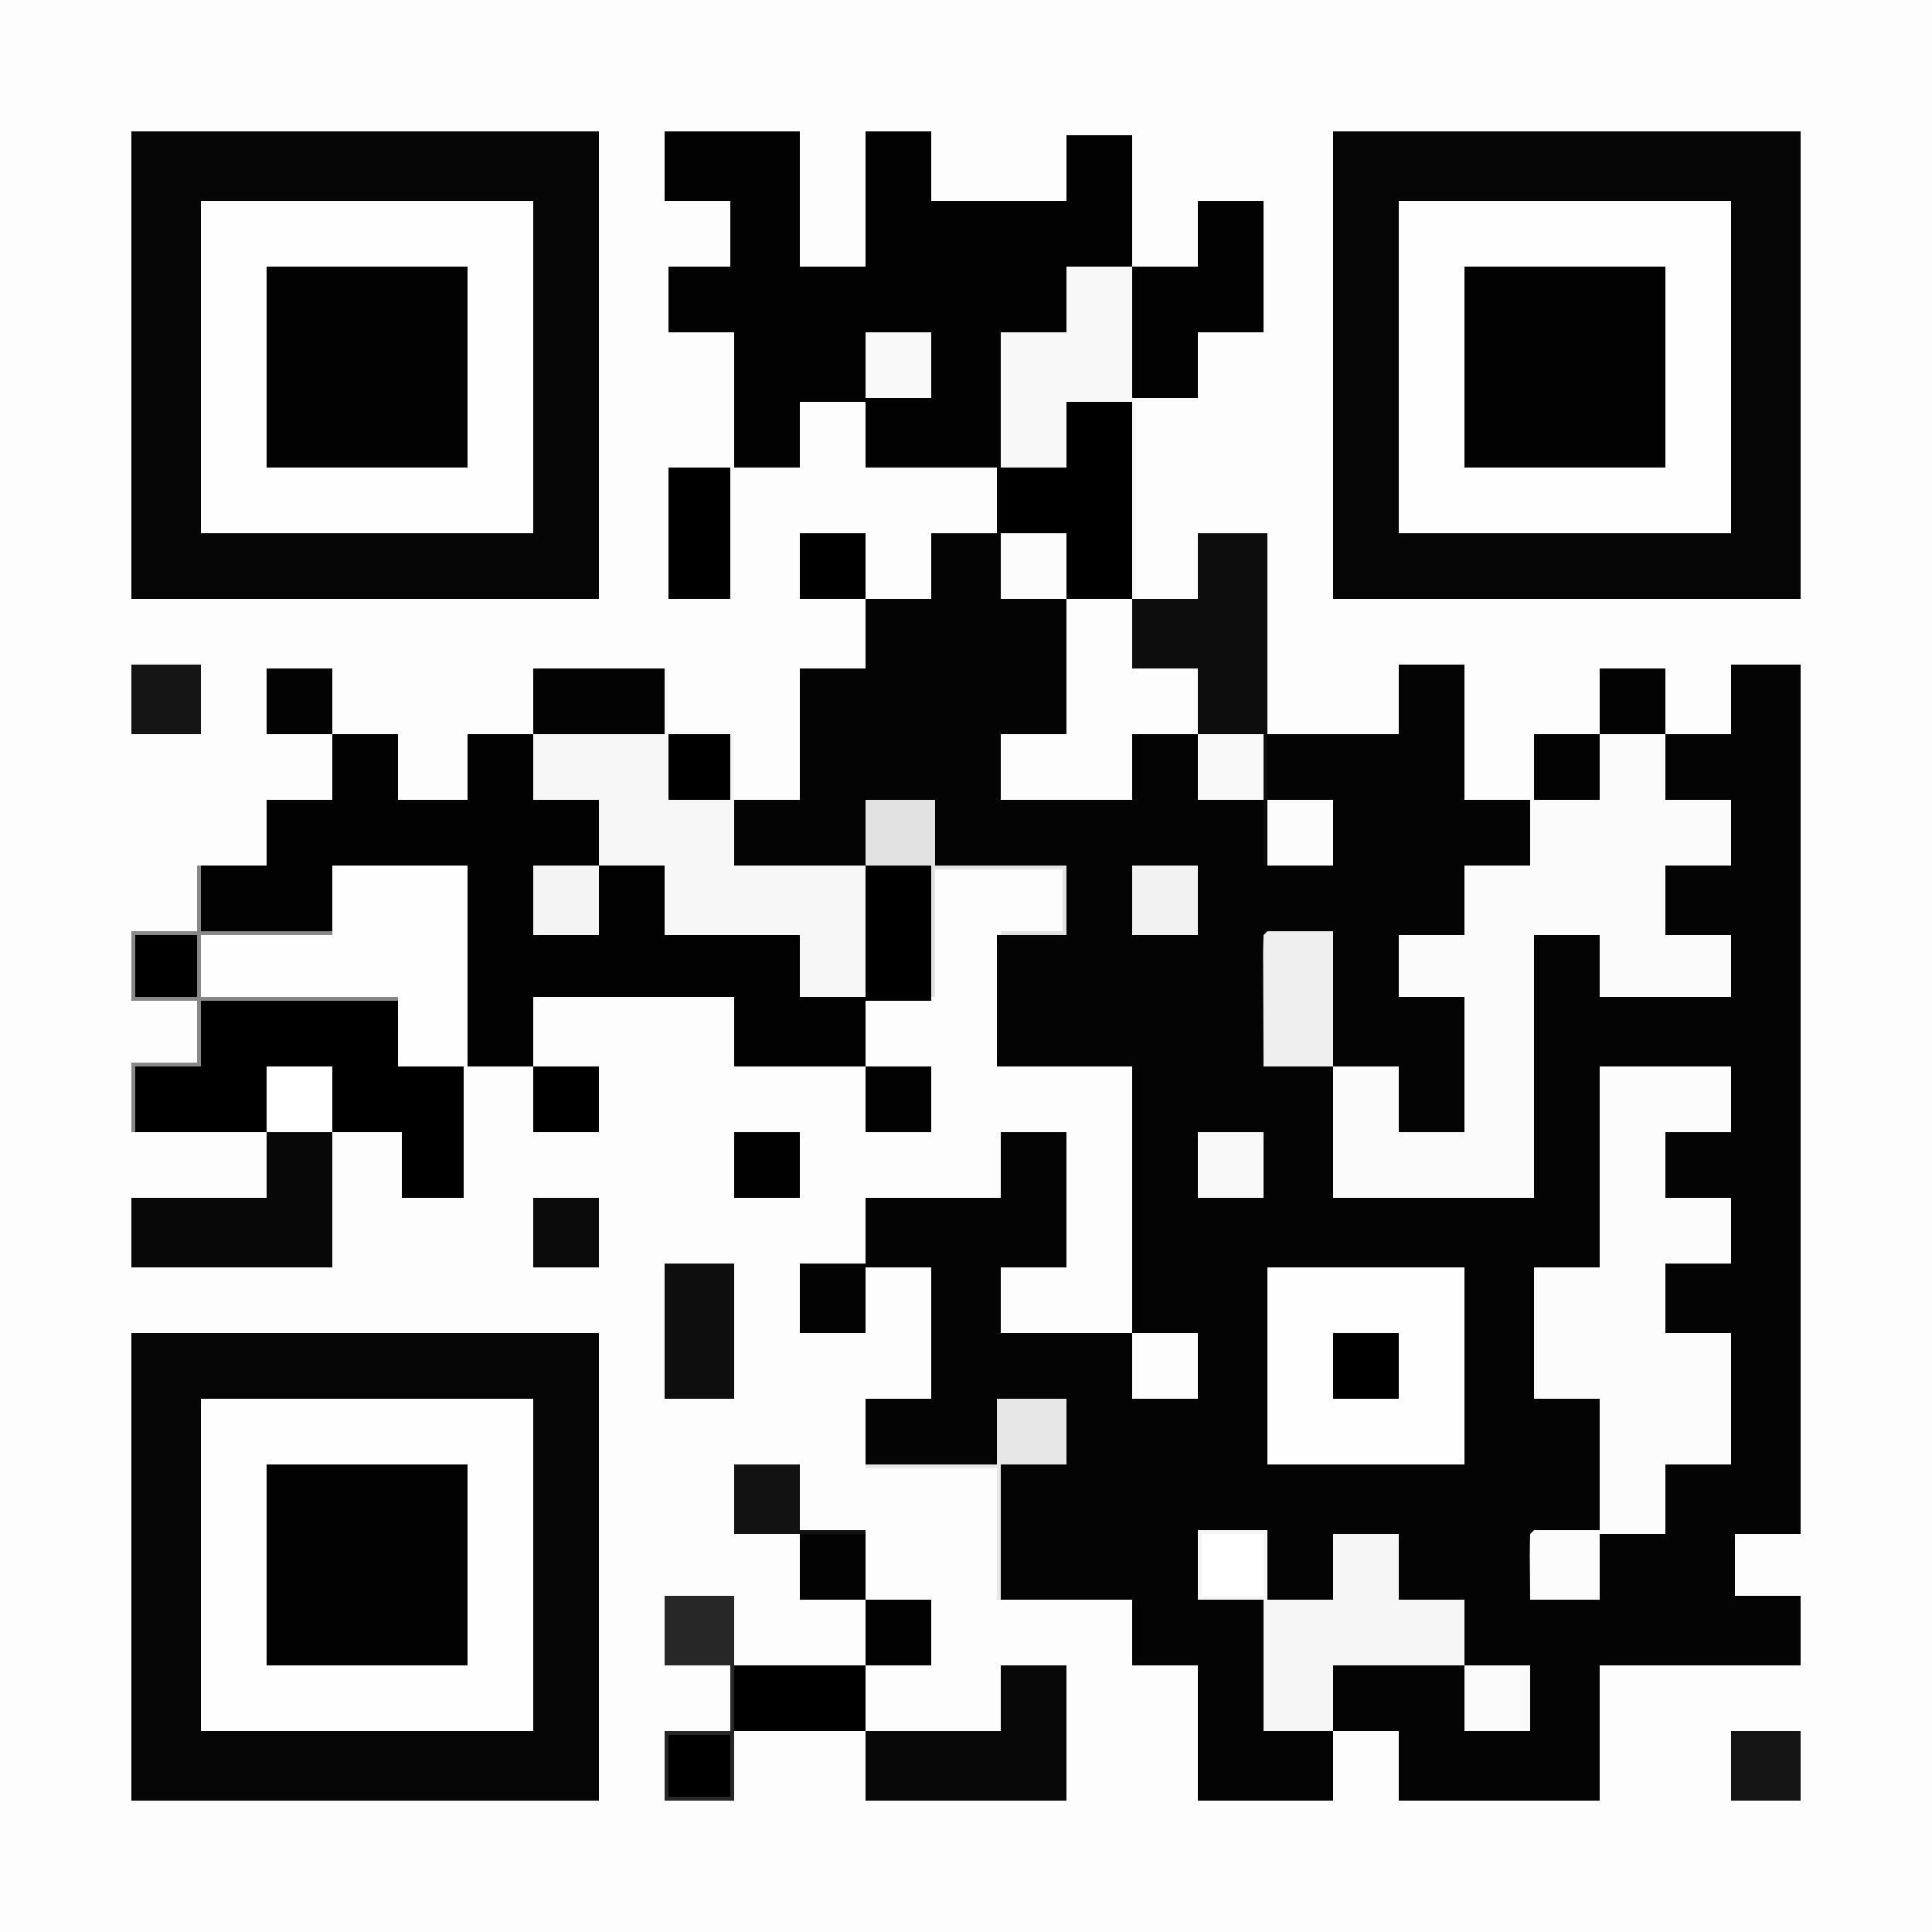 <svg xmlns="http://www.w3.org/2000/svg" width="500" height="500"><path fill="#FDFDFD" d="M0 0h500v500H0V0Z"/><path fill="#040404" d="M172 34h35v35h17V34h17v18h35V35h17v34h-17v17h-17v35h17v-17h17v51h-17v35h-17v17h34v-17h17v17h17v17h18v-17h-17v-17h34v-18h17v35h17v17h-17v18h-17v16h17v35h-17v-17h-17v34h52v-68h17v16h34v-16h-17v-18h17v-17h-17v-17h17v-18h18v225h-17v16h17v18h-52v35h-52v-18h-17v18h-35v-35h-17v-17h-34v-35h17v-17h-18v17h-34v-17h17v-34h-17v17h-17v-18h17v-17h35v-17h17v35h-17v17h34v-69h-35v-34h18v-18h-34v-17h-18v17h-34v-17h17v-34h17v-18h17v-17h17v-17h-34v-17h-17v17h-17V86h-17V69h16V52h-17V34Z"/><path fill="#FEFEFE" d="M34 345h121v121H34V345ZM345 34h121v121H345V34ZM34 34h121v121H34V34Z"/><path fill="#050505" d="M34 345h121v121H34V345Zm18 17v86h86v-86H52ZM345 34h121v121H345V34Zm17 18v86h86V52h-86ZM34 34h121v121H34V34Zm18 18v86h86V52H52Z"/><path fill="#020202" d="M86 190h17v17h18v-17h17v17h17v17h17v18h35v16h17v-34h17v35h-17v17h-34v-18h-52v18h-17v-52H86v17H52v-17h17v-17h17v-17Zm86-156h35v35h17V34h17v18h35V35h17v34h-17v17h-18v34h-33v-16h16V86h-17v17h-17v18h-17V86h-17V69h16V52h-17V34Z"/><path fill="#FBFBFB" d="M396 190h1v17h17v-17h17v17h17v17h-17v18h17v16h-34v-16h-17v68h-52v-34h17v17h17v-35h-17v-16h17v-18h17v-34Z"/><path fill="#FCFCFC" d="M414 276h34v17h-17v17h17v17h-17v18h17v34h-17v18h-17v17h-18l-.063-8.438-.027-2.661c-.007-1.967.04-3.935.09-5.901l1-1h17v-34h-17v-34h17v-52Z"/><path d="M52 259h51v17h17v34h-16v-17H86v35H34v-18h35v-17H35v-17h17v-17Z"/><path fill="#0D0D0D" d="M310 138h18v69h17v17h-18v-17h-17v-17h-17v17h-34v-17h17v-35h34v-17Z"/><path fill="#F7F7F7" d="M138 173h35v16h17v35h34v34h-17v-16h-35v-18h-17v-17h-17v-34Z"/><path fill="#020202" d="M69 379h52v52H69v-52ZM379 69h52v52h-52V69ZM69 69h52v52H69V69Z"/><path fill="#FEFEFE" d="M328 328h51v51h-51v-51ZM87 225h33v50h-16l-1-16-51-1v-16l34-1 1-16Z"/><path fill="#F6F6F6" d="M310 396h18v18h17v-17h17v17h17v17h-34v17h-18v-34h-17v-18Z"/><path fill="#080808" d="M69 276h17v52H34v-18h35v-34Z"/><path fill="#FDFDFD" d="M276 155h17v18h17v17h-17v17h-34v-17h17v-35Z"/><path fill="#F8F8F8" d="M276 69h17v34h17v1h-16v51h-1v-51h-17v17h-17V86h17V69Z"/><path fill="#272727" d="M172 413h18v18h34v17h-34v18h-18v-18h17v-17h-17v-18Z"/><path fill="#080808" d="M259 431h17v35h-52v-18h35v-17Z"/><path d="M276 104h17v51h-17v-17h-17v-17h17v-17Z"/><path fill="#020202" d="M310 52h17v34h-17v17h-17V69h17V52Z"/><path fill="#0E0E0E" d="M172 327h18v35h-18v-35Z"/><path fill="#EFEFEF" d="M328 241h17v35h-18c-.023-4.824-.043-9.648-.055-14.471-.005-1.643-.012-3.285-.02-4.927-.013-2.356-.018-4.711-.023-7.067l-.015-2.238c0-1.766.051-3.532.113-5.297l1-1Z"/><path fill="#121212" d="M190 379h17v17h17v18h-17v-17h-17v-18Z"/><path d="M190 431h34v17h-34v-17Z"/><path fill="#030303" d="M138 173h34v17h-34v-17Z"/><path d="M173 121h16v34h-16v-34Zm52 104h16v33h-16v-33Z"/><path fill="#E2E2E2" d="M224 207h18v17h34v18h-17v-1h16v-16h-33v33h-1v-34h-17v-17Z"/><path fill="#E7E7E7" d="M258 362h18v17h-17v35h-1v-34h-34v-1h34v-17Z"/><path fill="#141414" d="M448 448h18v18h-18v-18ZM34 172h18v18H34v-18Z"/><path fill="#0A0A0A" d="M138 310h17v18h-17v-18Z"/><path fill="#F2F2F2" d="M293 224h17v18h-17v-18Z"/><path fill="#F4F4F4" d="M138 224h17v18h-17v-18Z"/><path fill="#FAFAFA" d="M379 431h17v17h-17v-17Z"/><path fill="#020202" d="M224 414h17v17h-17v-17Z"/><path fill="#030303" d="M207 397h17v17h-17v-17Z"/><path d="M345 345h17v17h-17v-17Z"/><path fill="#FDFDFD" d="M293 345h17v17h-17v-17Z"/><path fill="#030303" d="M207 328h17v17h-17v-17Z"/><path fill="#F9F9F9" d="M310 293h17v17h-17v-17Z"/><path fill="#010101" d="M190 293h17v17h-17v-17Z"/><path fill="#020202" d="M224 276h17v17h-17v-17Z"/><path d="M138 276h17v17h-17v-17Z"/><path fill="#FFF" d="M69 276h17v17H69v-17Z"/><path fill="#FCFCFC" d="M328 207h17v17h-17v-17Z"/><path fill="#030303" d="M397 190h17v17h-17v-17Z"/><path fill="#F9F9F9" d="M310 190h17v17h-17v-17Z"/><path fill="#030303" d="M414 173h17v17h-17v-17Zm-345 0h17v17H69v-17Z"/><path fill="#FCFCFC" d="M259 138h17v17h-17v-17Z"/><path d="M207 138h17v17h-17v-17Z"/><path fill="#F9F9F9" d="M224 86h17v17h-17V86Z"/><path d="M173 190h16v17h-16v-17Zm0 259h16v16h-16v-16Z"/><path fill="#FFF" d="M311 397h16v16h-16v-16Z"/><path d="M35 242h16v16H35v-16Z"/><path fill="#888" d="M51 224h1v17h34v1H52v16h51v1H52v17H35v17h-1v-18h17v-16H34v-18h17v-17Zm-16 18v16h16v-16H35Z"/></svg>